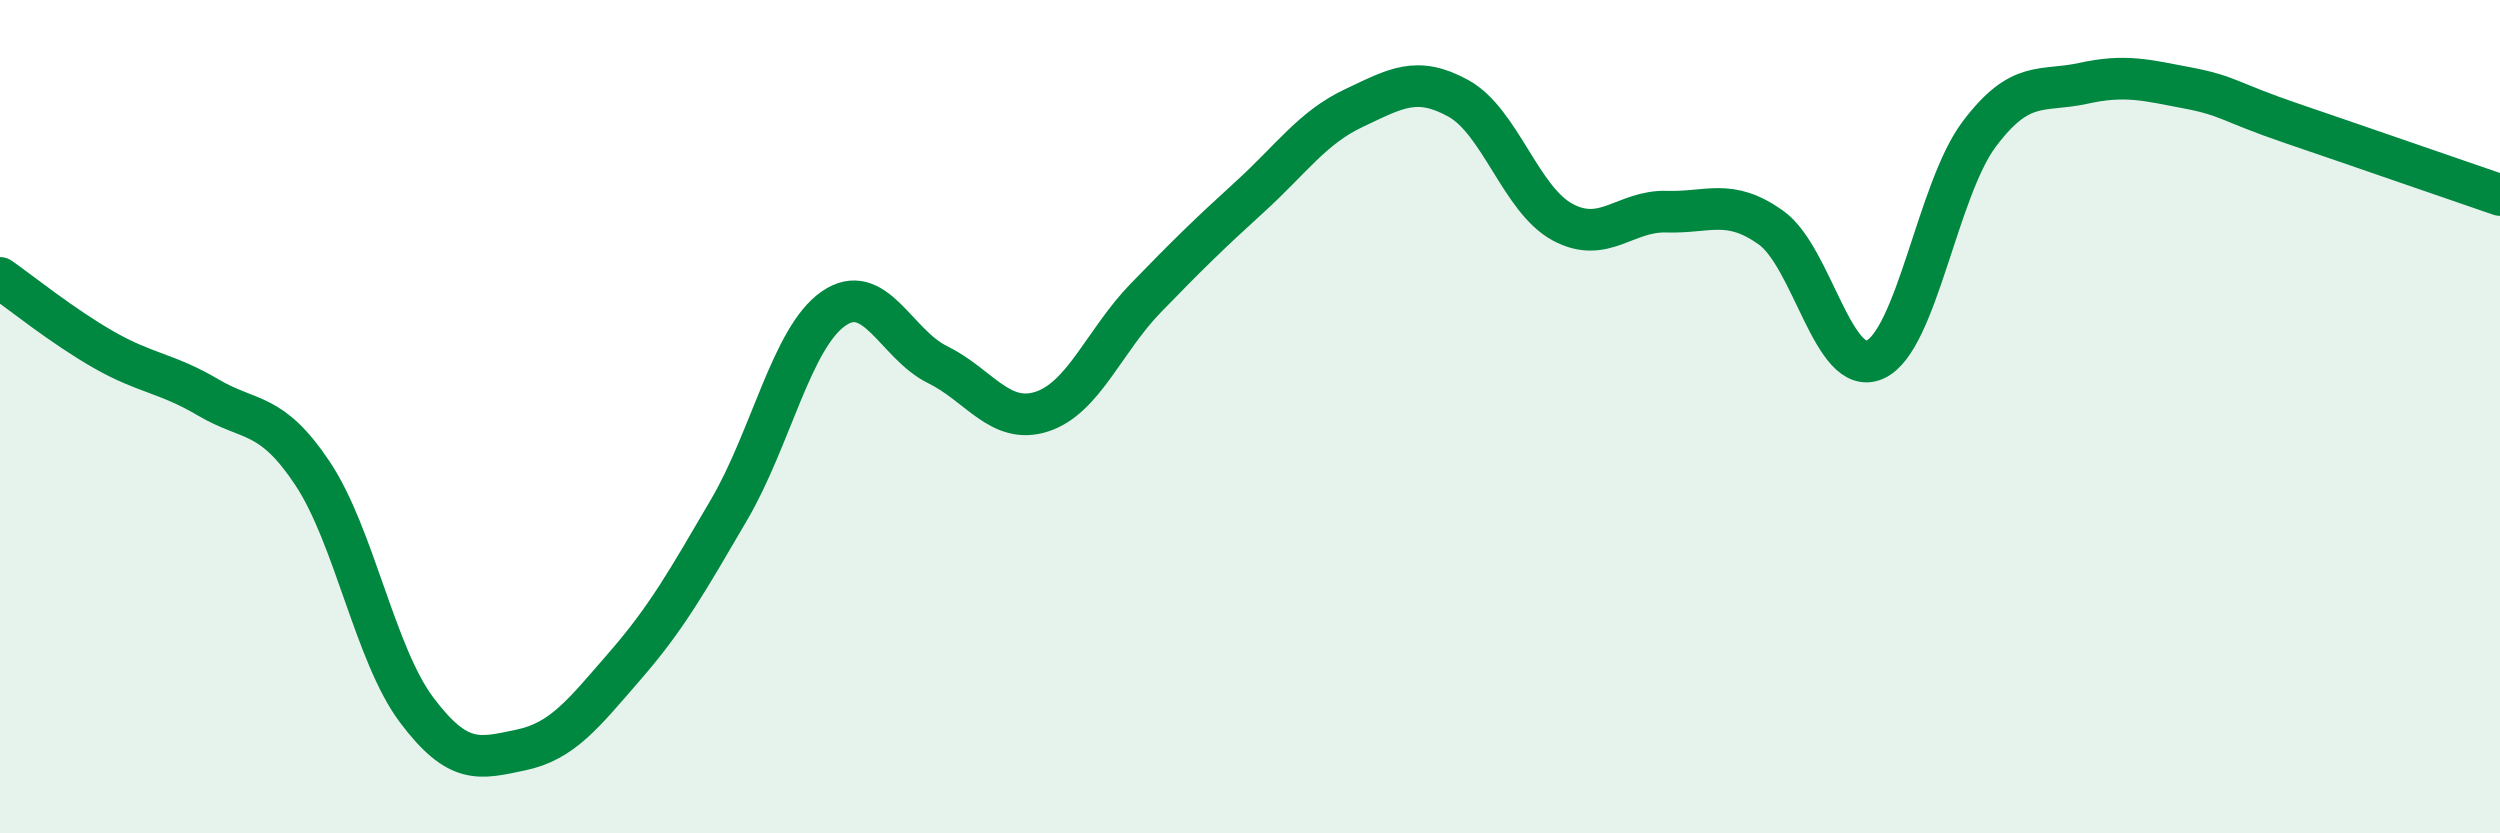 
    <svg width="60" height="20" viewBox="0 0 60 20" xmlns="http://www.w3.org/2000/svg">
      <path
        d="M 0,6.67 C 0.5,7.02 1.5,7.83 2.5,8.4 C 3.5,8.97 4,8.95 5,9.54 C 6,10.13 6.5,9.86 7.5,11.36 C 8.5,12.86 9,15.71 10,17.04 C 11,18.37 11.5,18.21 12.5,18 C 13.5,17.79 14,17.13 15,15.98 C 16,14.83 16.5,13.94 17.5,12.23 C 18.5,10.52 19,8.11 20,7.41 C 21,6.71 21.5,8.26 22.5,8.75 C 23.5,9.24 24,10.2 25,9.88 C 26,9.56 26.5,8.18 27.5,7.15 C 28.5,6.12 29,5.63 30,4.72 C 31,3.81 31.5,3.06 32.5,2.59 C 33.5,2.12 34,1.81 35,2.36 C 36,2.91 36.5,4.79 37.5,5.33 C 38.5,5.87 39,5.05 40,5.08 C 41,5.11 41.5,4.75 42.5,5.46 C 43.5,6.17 44,9.08 45,8.63 C 46,8.18 46.5,4.55 47.5,3.22 C 48.5,1.89 49,2.22 50,2 C 51,1.78 51.5,1.92 52.5,2.11 C 53.5,2.3 53.5,2.45 55,2.96 C 56.5,3.47 59,4.34 60,4.68L60 20L0 20Z"
        fill="#008740"
        opacity="0.1"
        stroke-linecap="round"
        stroke-linejoin="round"
      />
      <path
        d="M 0,6.67 C 0.5,7.02 1.5,7.83 2.5,8.4 C 3.5,8.97 4,8.95 5,9.54 C 6,10.13 6.5,9.86 7.5,11.36 C 8.5,12.86 9,15.71 10,17.04 C 11,18.37 11.5,18.21 12.5,18 C 13.5,17.79 14,17.13 15,15.98 C 16,14.83 16.5,13.94 17.5,12.23 C 18.5,10.52 19,8.11 20,7.41 C 21,6.71 21.5,8.26 22.5,8.75 C 23.5,9.24 24,10.2 25,9.88 C 26,9.56 26.5,8.18 27.5,7.15 C 28.5,6.12 29,5.63 30,4.72 C 31,3.81 31.5,3.06 32.5,2.59 C 33.5,2.12 34,1.81 35,2.36 C 36,2.91 36.5,4.79 37.5,5.33 C 38.5,5.87 39,5.05 40,5.08 C 41,5.11 41.5,4.75 42.5,5.46 C 43.5,6.17 44,9.08 45,8.63 C 46,8.18 46.5,4.55 47.5,3.22 C 48.5,1.89 49,2.22 50,2 C 51,1.78 51.5,1.92 52.5,2.11 C 53.5,2.3 53.5,2.45 55,2.96 C 56.5,3.47 59,4.34 60,4.68"
        stroke="#008740"
        stroke-width="1"
        fill="none"
        stroke-linecap="round"
        stroke-linejoin="round"
      />
    </svg>
  